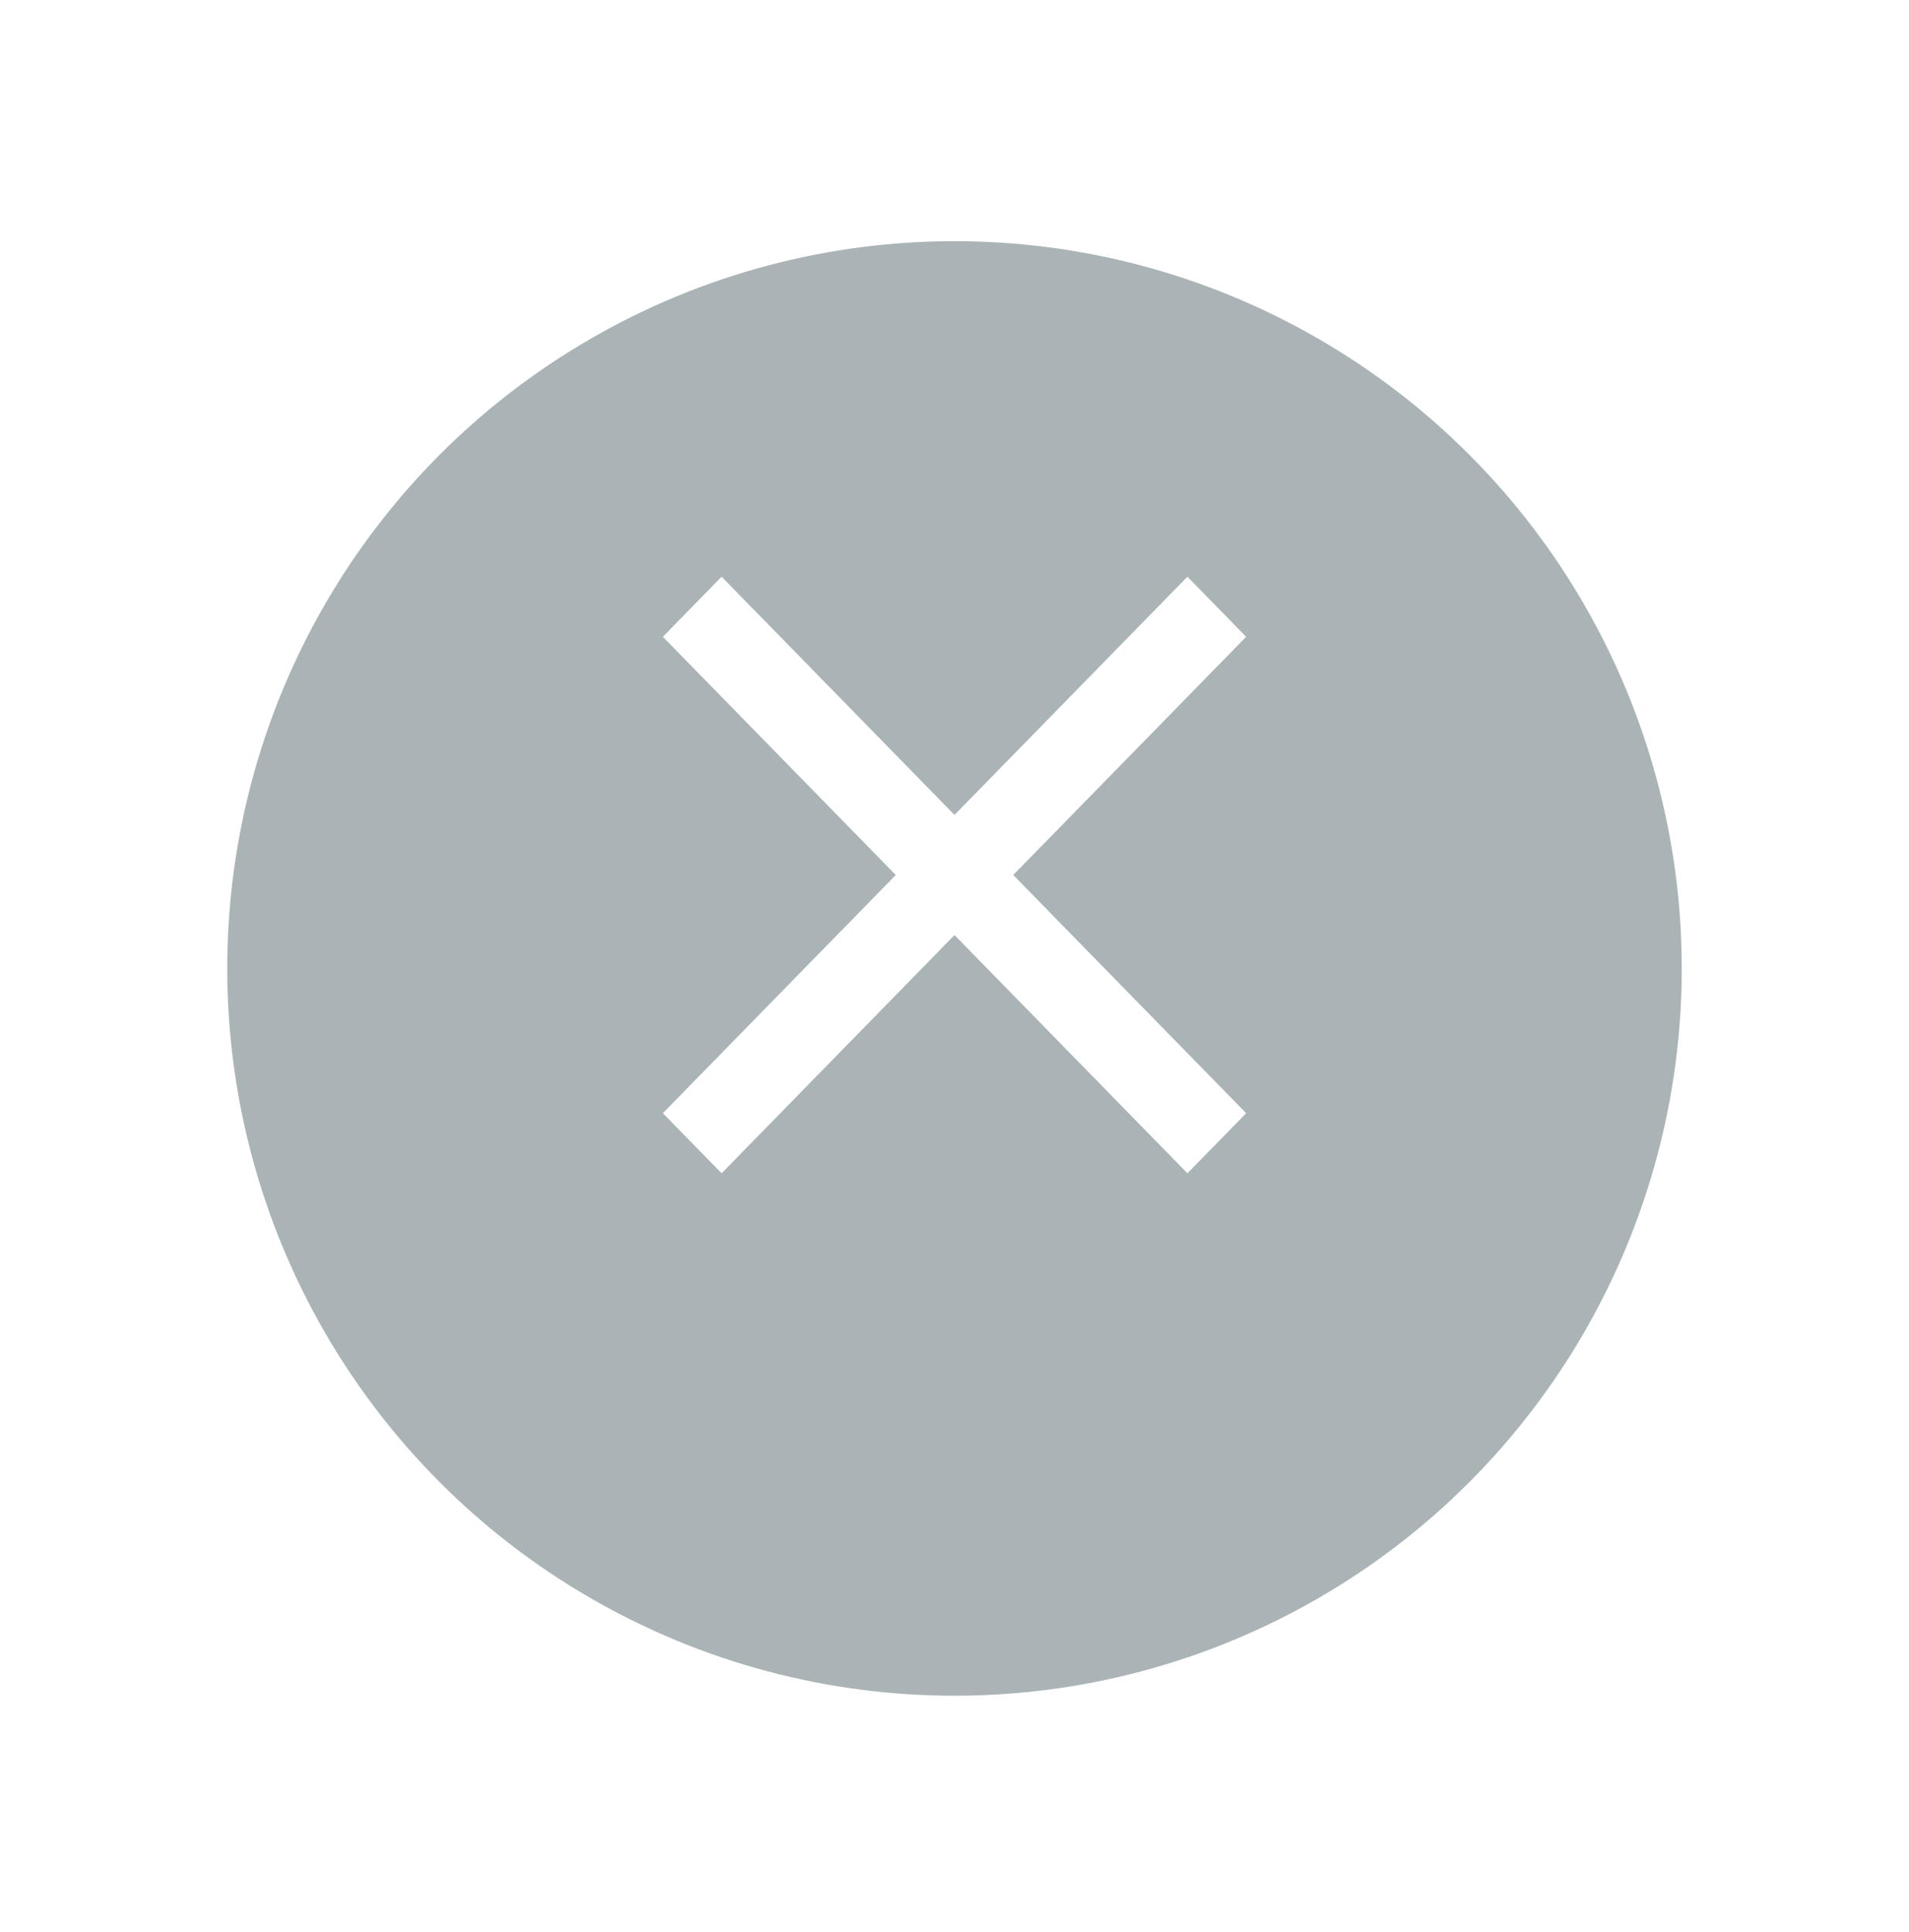 <?xml version="1.0" encoding="UTF-8"?> <svg xmlns="http://www.w3.org/2000/svg" width="84" height="85" viewBox="0 0 84 85" fill="none"><g filter="url(#filter0_d_117_3489)"><circle cx="42" cy="38.612" r="32" fill="#AAB3B6"></circle></g><mask id="mask0_117_3489" style="mask-type:alpha" maskUnits="userSpaceOnUse" x="10" y="6" width="64" height="65"><circle cx="42" cy="38.612" r="32" fill="white"></circle></mask><g mask="url(#mask0_117_3489)"> </g><path d="M52.249 25.375L42 35.856L31.752 25.375L29.167 28.019L39.415 38.5L29.167 48.981L31.752 51.625L42 41.144L52.249 51.625L54.834 48.981L44.585 38.5L54.834 28.019L52.249 25.375Z" fill="white"></path><defs><filter id="filter0_d_117_3489" x="0" y="0.612" width="84" height="84" filterUnits="userSpaceOnUse" color-interpolation-filters="sRGB"><feFlood flood-opacity="0" result="BackgroundImageFix"></feFlood><feColorMatrix in="SourceAlpha" type="matrix" values="0 0 0 0 0 0 0 0 0 0 0 0 0 0 0 0 0 0 127 0" result="hardAlpha"></feColorMatrix><feOffset dy="4"></feOffset><feGaussianBlur stdDeviation="5"></feGaussianBlur><feComposite in2="hardAlpha" operator="out"></feComposite><feColorMatrix type="matrix" values="0 0 0 0 0.212 0 0 0 0 0.306 0 0 0 0 0.358 0 0 0 0.1 0"></feColorMatrix><feBlend mode="normal" in2="BackgroundImageFix" result="effect1_dropShadow_117_3489"></feBlend><feBlend mode="normal" in="SourceGraphic" in2="effect1_dropShadow_117_3489" result="shape"></feBlend></filter></defs></svg> 